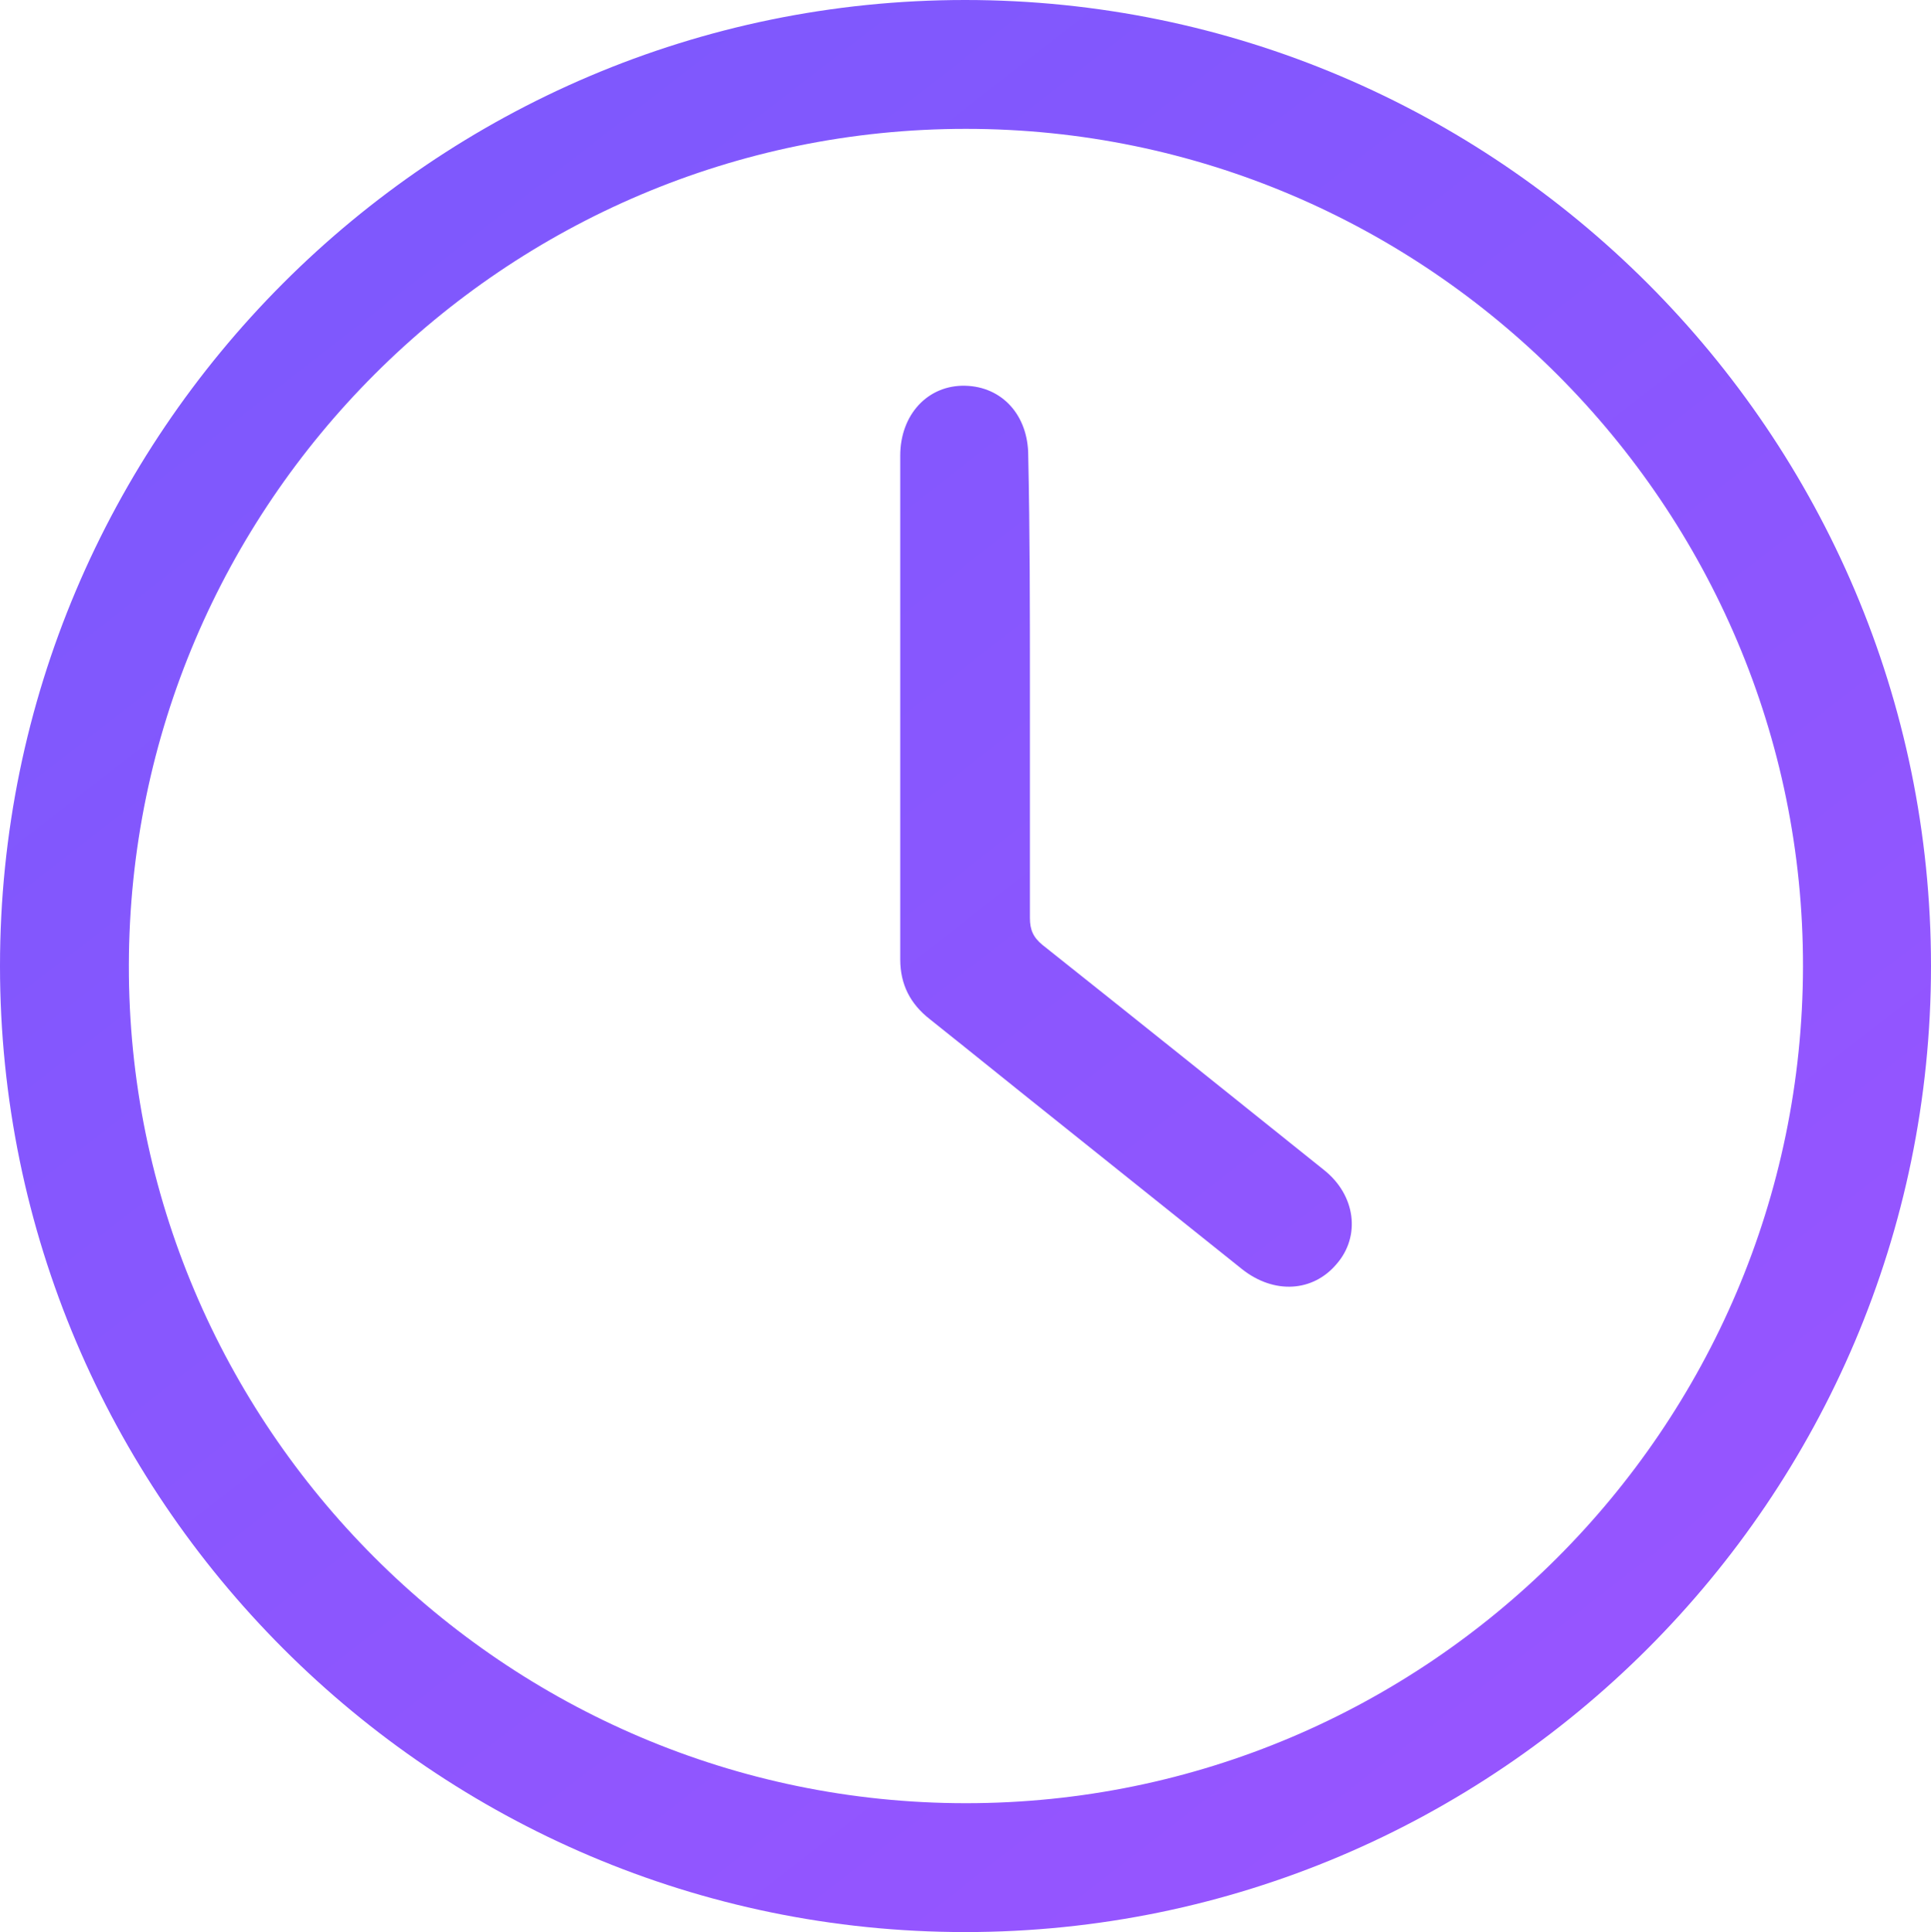 <svg xmlns="http://www.w3.org/2000/svg" xmlns:xlink="http://www.w3.org/1999/xlink" style="enable-background:new 0 0 22.93 22.94" id="Layer_1" x="0" y="0" version="1.1" viewBox="0 0 22.93 22.94" xml:space="preserve"><style type="text/css"/><g><g id="nzSOSi.tif_00000176752561469218553770000015997702174955768214_"><g><linearGradient id="SVGID_00000072995983152818559860000002006792195417509264_" x1="4.203" x2="18.206" y1="2.098" y2="20.159" gradientUnits="userSpaceOnUse"><stop style="stop-color:#7e58fd" offset="0"/><stop style="stop-color:#9655ff" offset="1"/></linearGradient><path d="M0,11.47C0,5.15,5.14,0,11.46,0 c6.32,0,11.47,5.15,11.47,11.47c0,6.32-5.15,11.47-11.47,11.47C5.15,22.94,0,17.79,0,11.47z M11.47,21.41 c5.47,0,9.93-4.45,9.94-9.93c0.01-5.47-4.46-9.95-9.94-9.95c-5.47,0-9.93,4.45-9.94,9.93C1.52,16.93,5.99,21.41,11.47,21.41z" style="fill:url(#SVGID_00000072995983152818559860000002006792195417509264_)"/><linearGradient id="SVGID_00000080906299061566419960000005147801748244377777_" x1="5.684" x2="19.688" y1=".95" y2="19.011" gradientUnits="userSpaceOnUse"><stop style="stop-color:#7e58fd" offset="0"/><stop style="stop-color:#9655ff" offset="1"/></linearGradient><path d="M12.23,8.15c0,0.92,0,1.84,0,2.75 c0,0.14,0.04,0.23,0.15,0.32c1.12,0.89,2.23,1.78,3.34,2.67c0.38,0.3,0.44,0.79,0.15,1.12c-0.28,0.33-0.74,0.36-1.12,0.06 c-0.7-0.56-1.4-1.12-2.1-1.68c-0.54-0.43-1.07-0.86-1.61-1.29c-0.23-0.18-0.35-0.41-0.35-0.71c0-1.99,0-3.99,0-5.98 c0-0.49,0.33-0.84,0.77-0.83c0.44,0.01,0.75,0.35,0.75,0.83C12.23,6.33,12.23,7.24,12.23,8.15z" style="fill:url(#SVGID_00000080906299061566419960000005147801748244377777_)"/></g></g></g></svg>